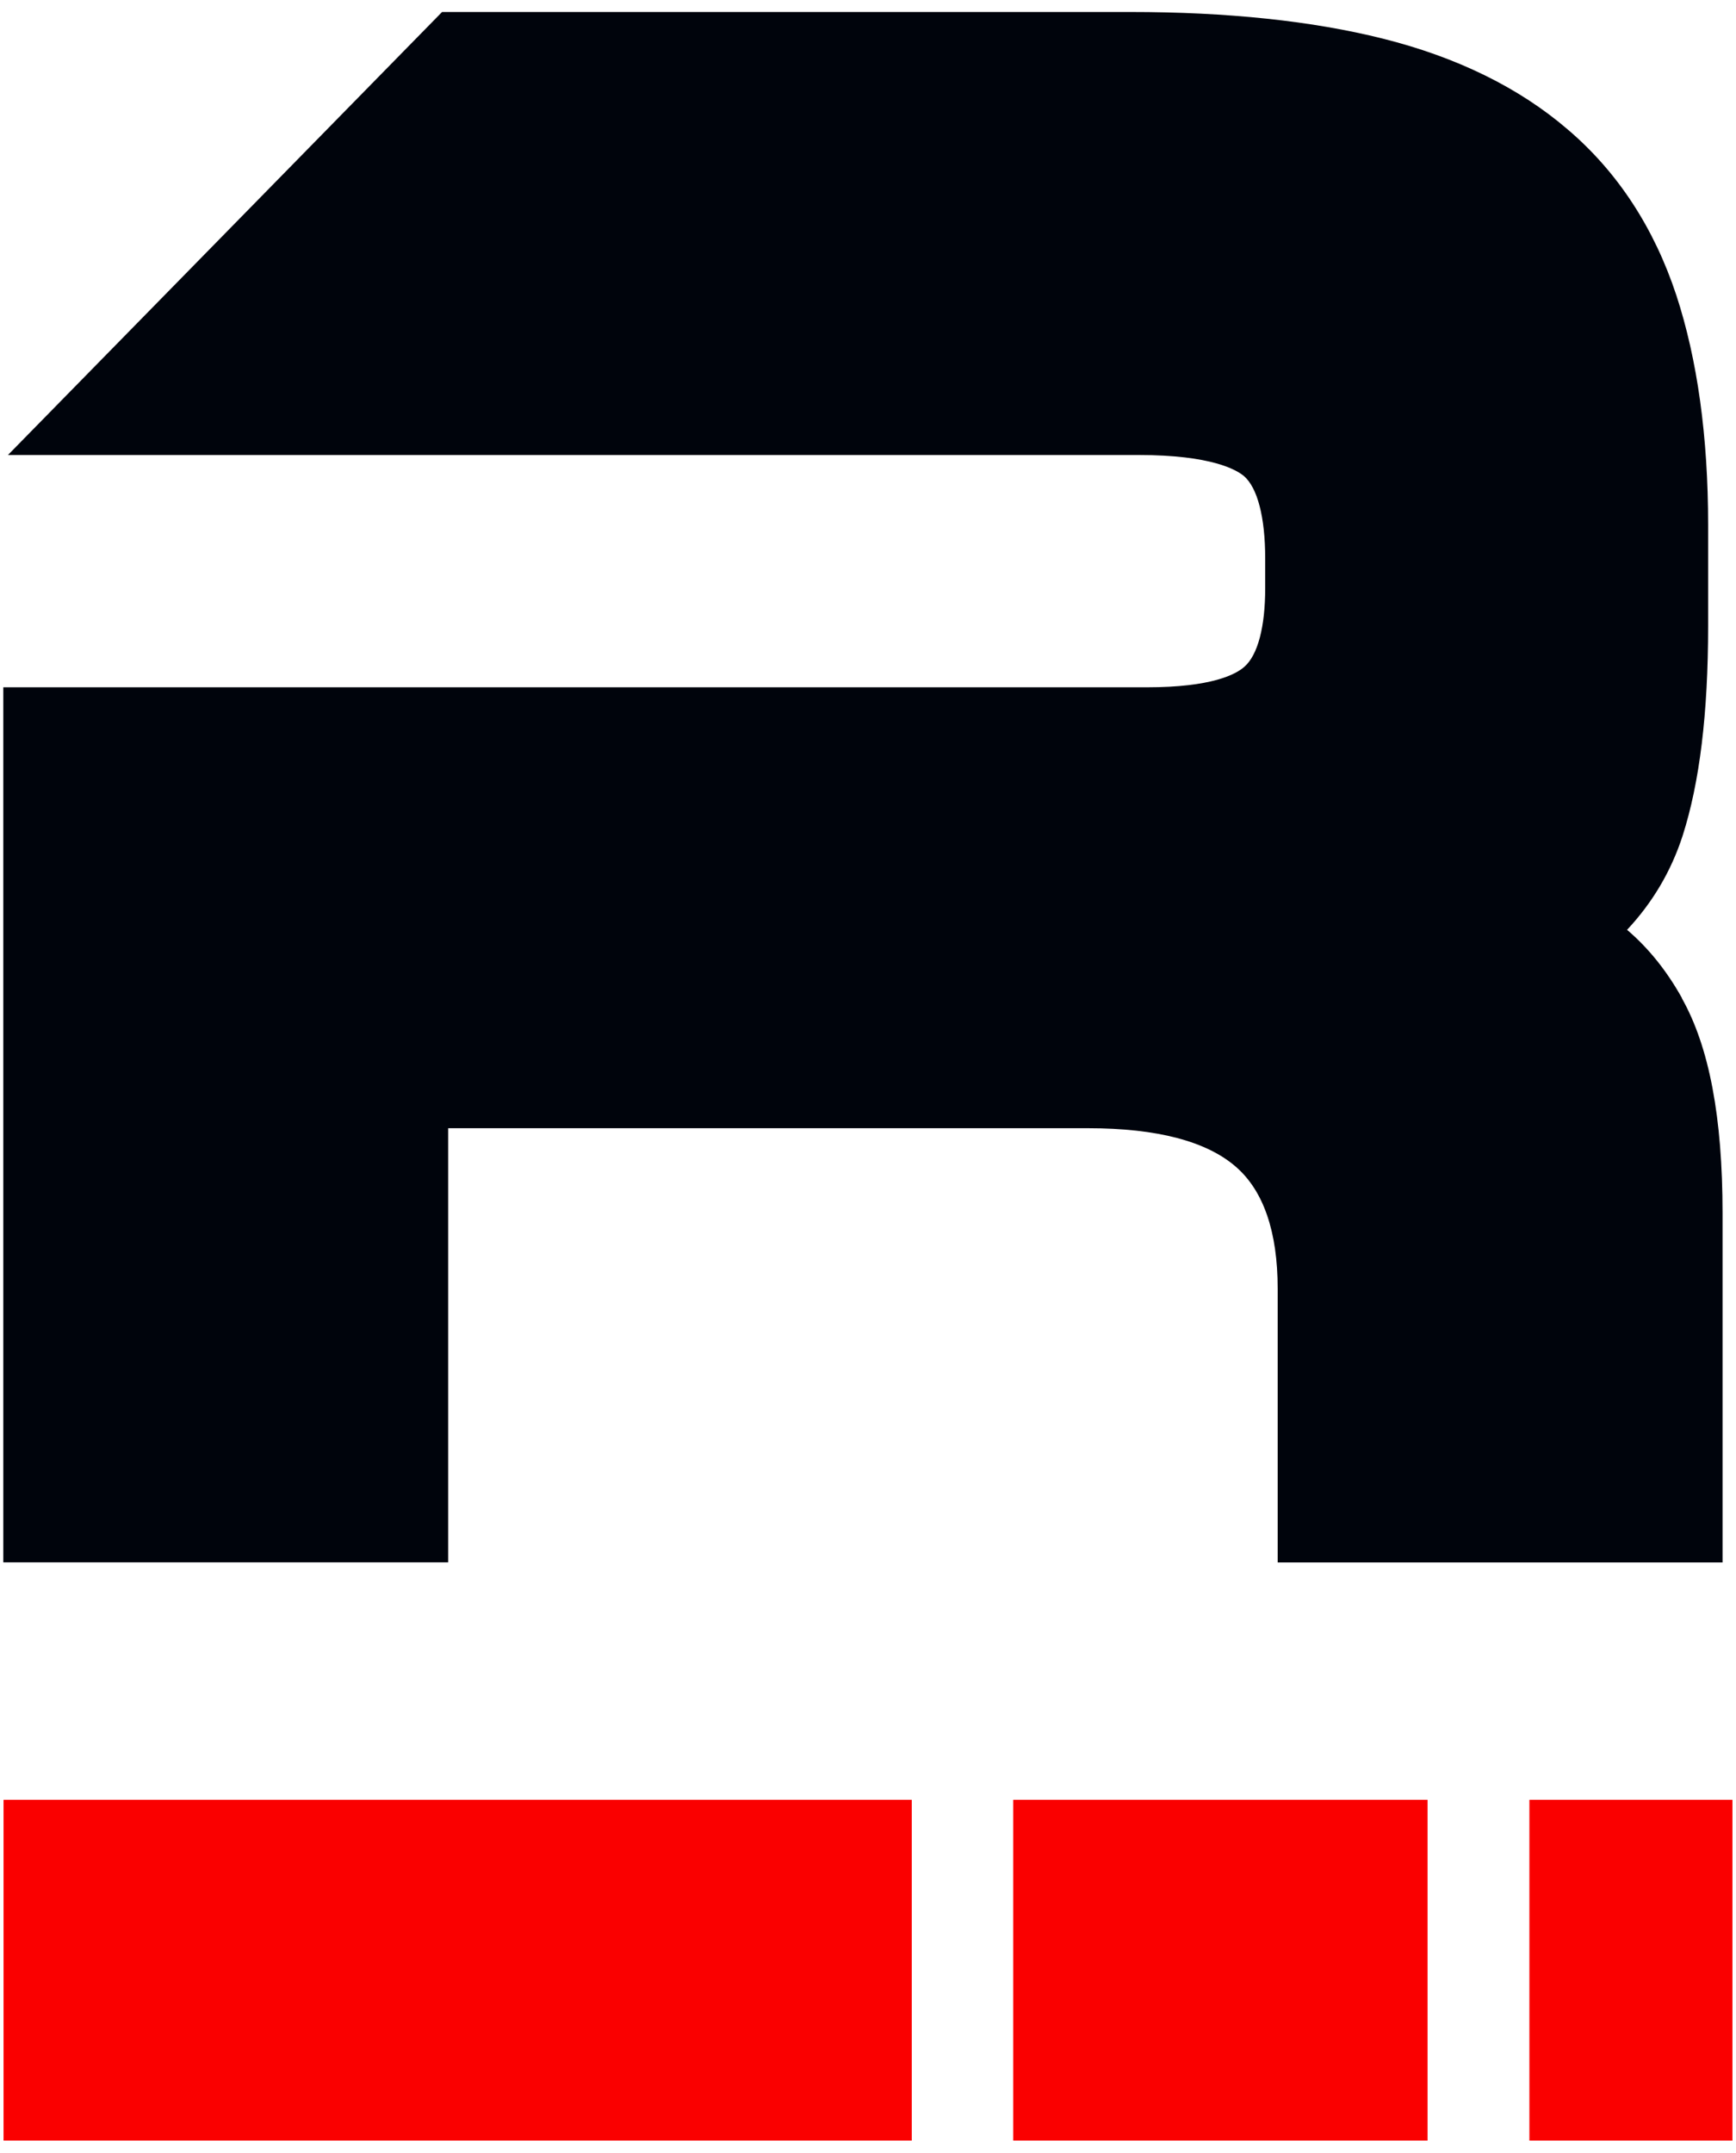 <svg xmlns="http://www.w3.org/2000/svg" fill="none" viewBox="0 0 142 176" height="176" width="142">
<path fill="#00040C" d="M137.58 81.6C136.34 79.38 134.86 77.53 133.09 76.02C135.17 73.8 136.7 71.221 137.64 68.311C139.02 63.99 139.72 58.37 139.72 51.16V42.92C139.72 35.691 138.84 29.381 137.12 24.14C135.3 18.631 132.32 14.06 128.23 10.58C124.25 7.16 119.15 4.67 113.12 3.16C107.34 1.71 100.4 0.98 92.45 0.98H36.16L0.65 37.2H93.14C99.11 37.2 101.15 38.42 101.75 38.92C102.86 39.88 103.49 42.291 103.49 45.67V48.08C103.49 51.27 102.88 53.55 101.79 54.511C101.08 55.141 99.109 56.191 93.82 56.191H0.27V127.73H36.66V92.24H89.02C94.64 92.24 98.719 93.311 101.11 95.41C103.35 97.361 104.51 100.71 104.51 105.35V127.74H140.9V99.171C140.9 91.35 139.81 85.59 137.57 81.61L137.58 81.6Z"></path>
<path fill="#FA0000" d="M74.58 147.15H0.29V175.01H74.58V147.15Z"></path>
<path fill="#FA0000" d="M116.77 147.15H82.88V175.01H116.77V147.15Z"></path>
<path fill="#FA0000" d="M141.71 147.15H125.1V175.01H141.71V147.15Z"></path>
</svg>

